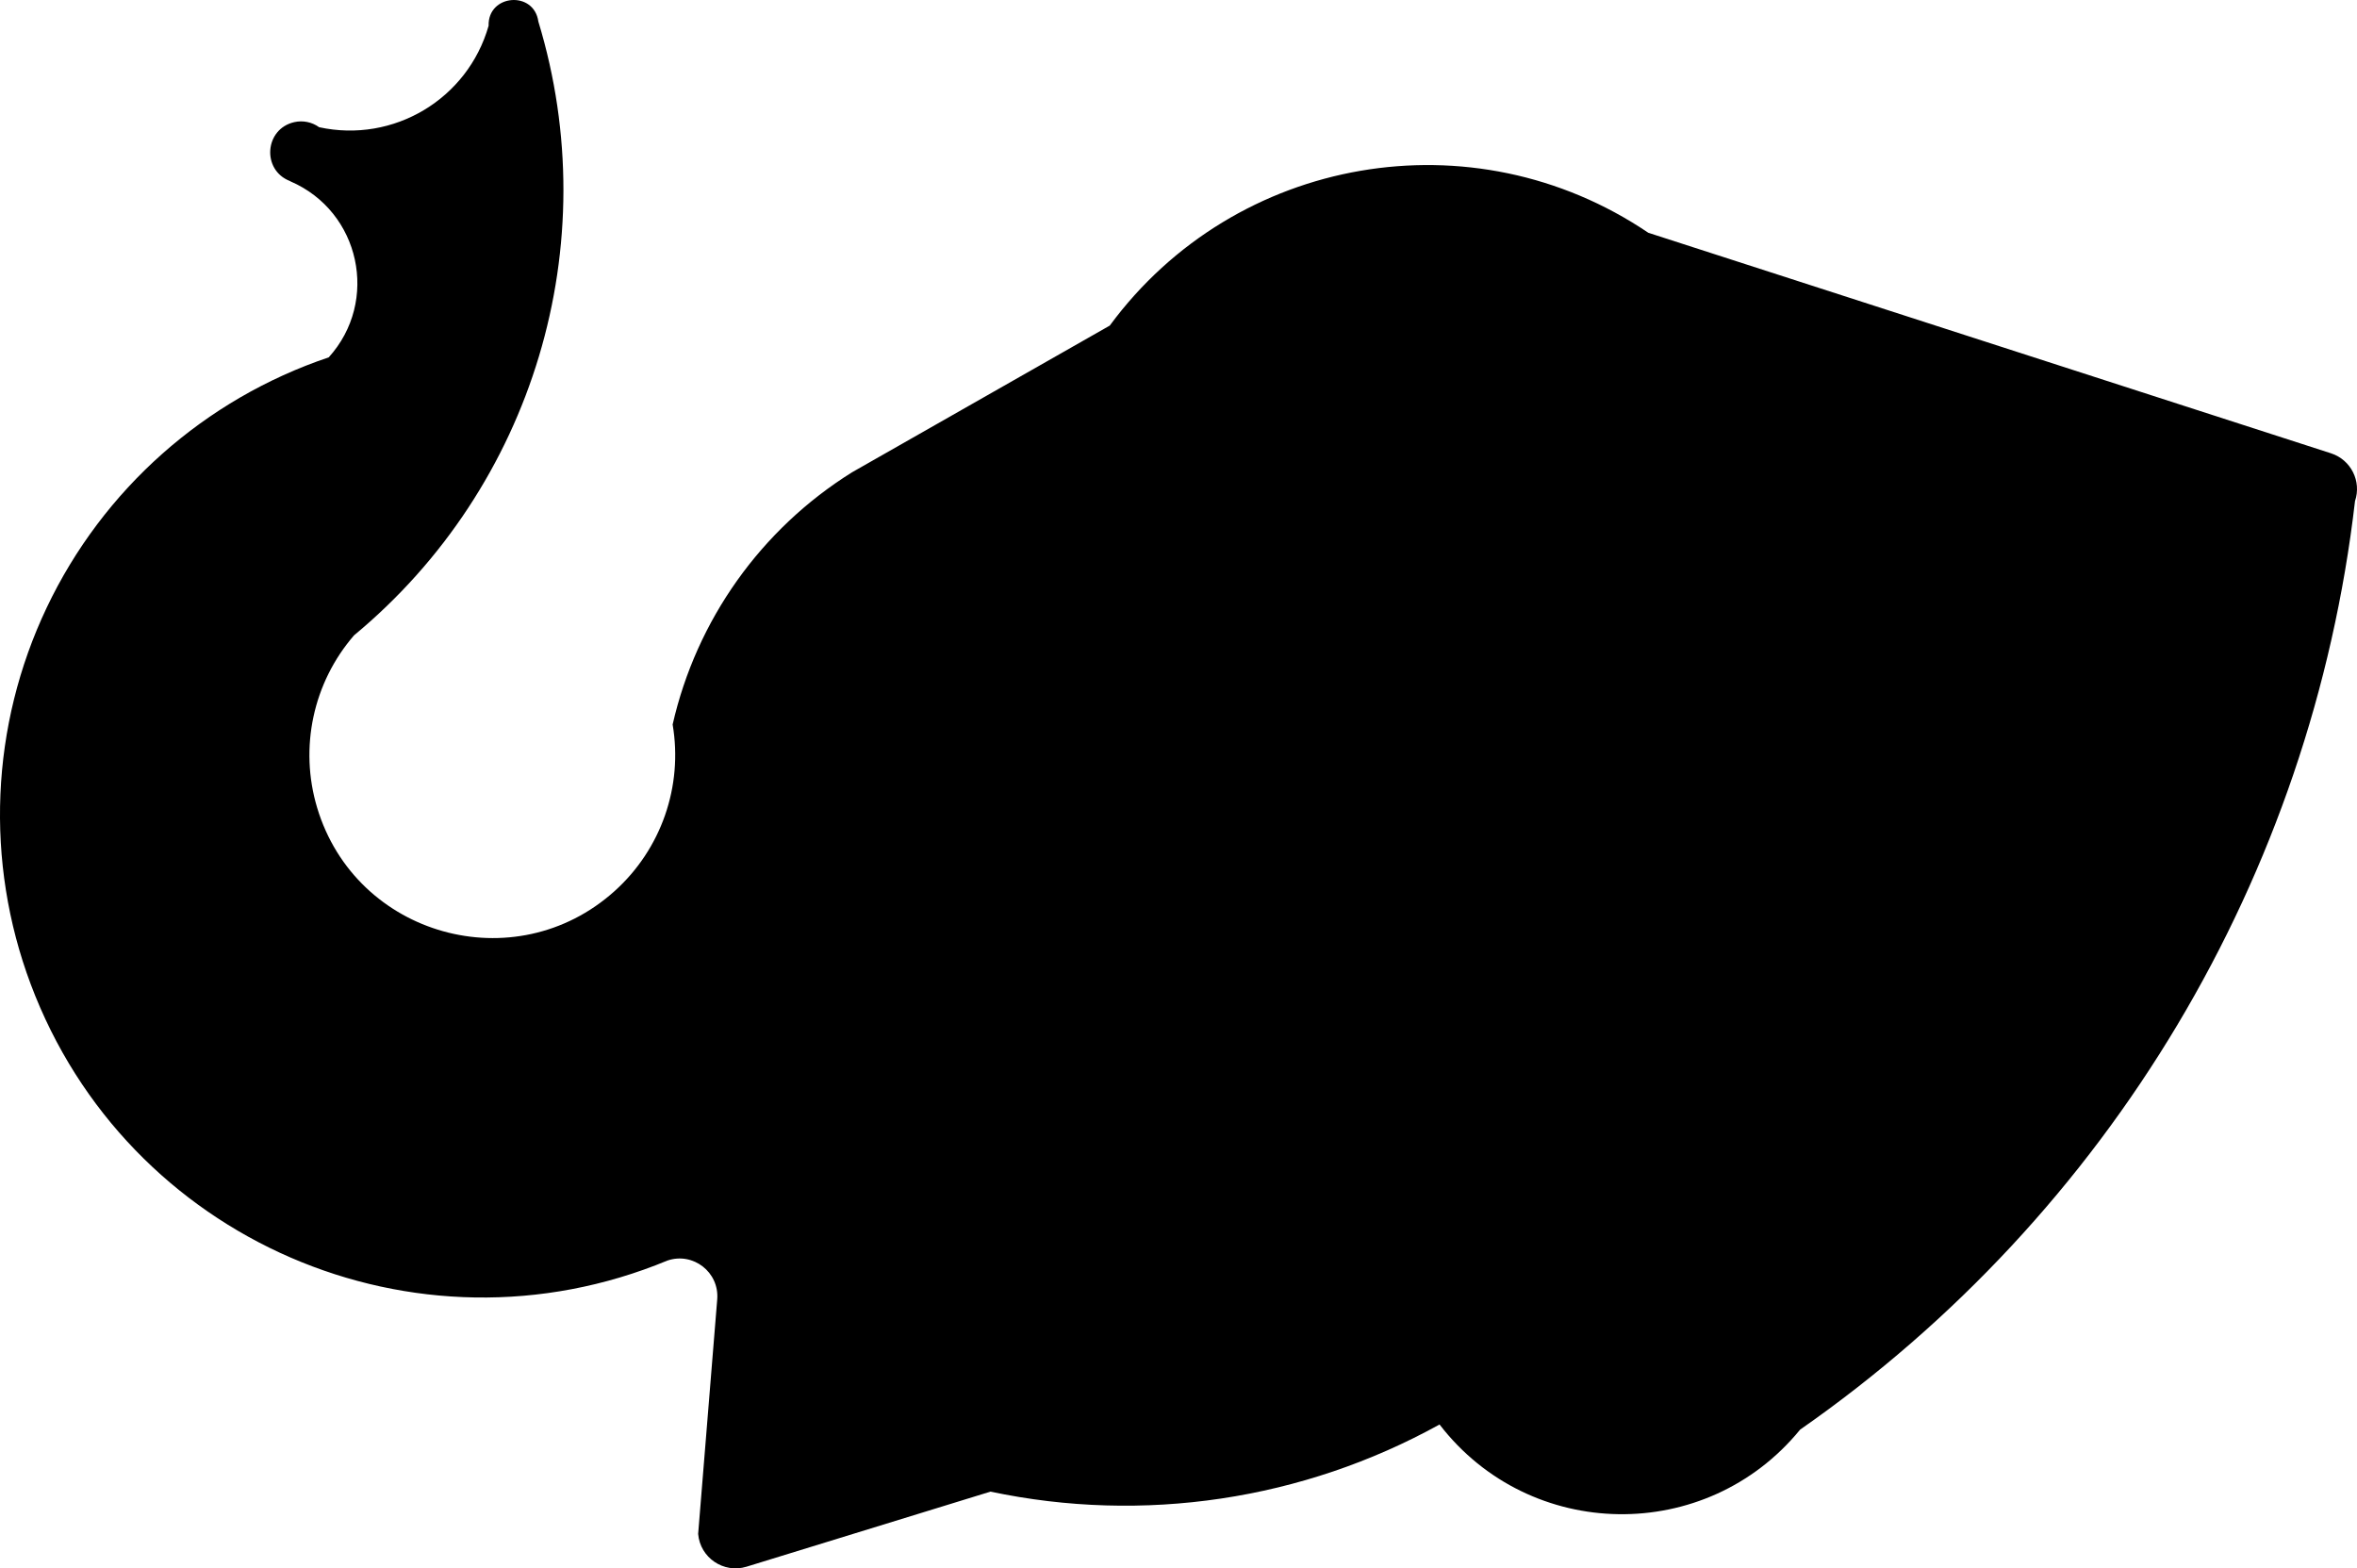 <?xml version="1.0" encoding="iso-8859-1"?>
<!-- Generator: Adobe Illustrator 12.0.0, SVG Export Plug-In . SVG Version: 6.00 Build 51448)  -->
<!DOCTYPE svg PUBLIC "-//W3C//DTD SVG 1.1//EN" "http://www.w3.org/Graphics/SVG/1.1/DTD/svg11.dtd">
<svg  version="1.1" id="Layer_1" xmlns="http://www.w3.org/2000/svg" xmlns:xlink="http://www.w3.org/1999/xlink" width="234.23" height="155.846"
	 viewBox="0 0 234.23 155.846" style="overflow:visible;enable-background:new 0 0 234.23 155.846;" xml:space="preserve">
<g>
	<path style="fill-rule:evenodd;clip-rule:evenodd;" d="M35.185,63.132C53.021,48.35,60.242,24.307,53.501,2.144
		c-0.432-3.108-5.039-2.721-4.945,0.417c-2.072,7.28-9.447,11.694-16.842,10.08c-0.714-0.515-1.615-0.698-2.474-0.503
		c-2.945,0.669-3.252,4.745-0.439,5.847l0.081,0.045c6.914,2.994,8.841,11.894,3.785,17.48
		c-12.326,4.146-22.439,13.12-28.023,24.865c-5.583,11.745-6.157,25.253-1.589,37.43c9.528,25.403,38.216,37.85,63.276,27.453
		c2.552-0.865,5.157,1.161,4.945,3.848l-1.896,23.317c0.197,2.372,2.535,3.955,4.811,3.257l24.241-7.459
		c15.193,3.214,31.036,0.846,44.625-6.671c8.989,11.673,26.51,11.925,35.83,0.513c30.752-21.436,50.832-55.033,55.146-92.271
		c0.668-1.969-0.404-4.104-2.383-4.746l-67.846-21.915c-17.426-11.781-41.043-7.711-53.52,9.223l-25.615,14.58
		c-9.041,5.647-15.456,14.667-17.824,25.06c1.04,6.137-1.134,12.381-5.761,16.546c-9.908,8.918-25.727,4.49-29.566-8.275
		C29.726,74.303,31.109,67.838,35.185,63.132L35.185,63.132z"/>
</g>
</svg>
